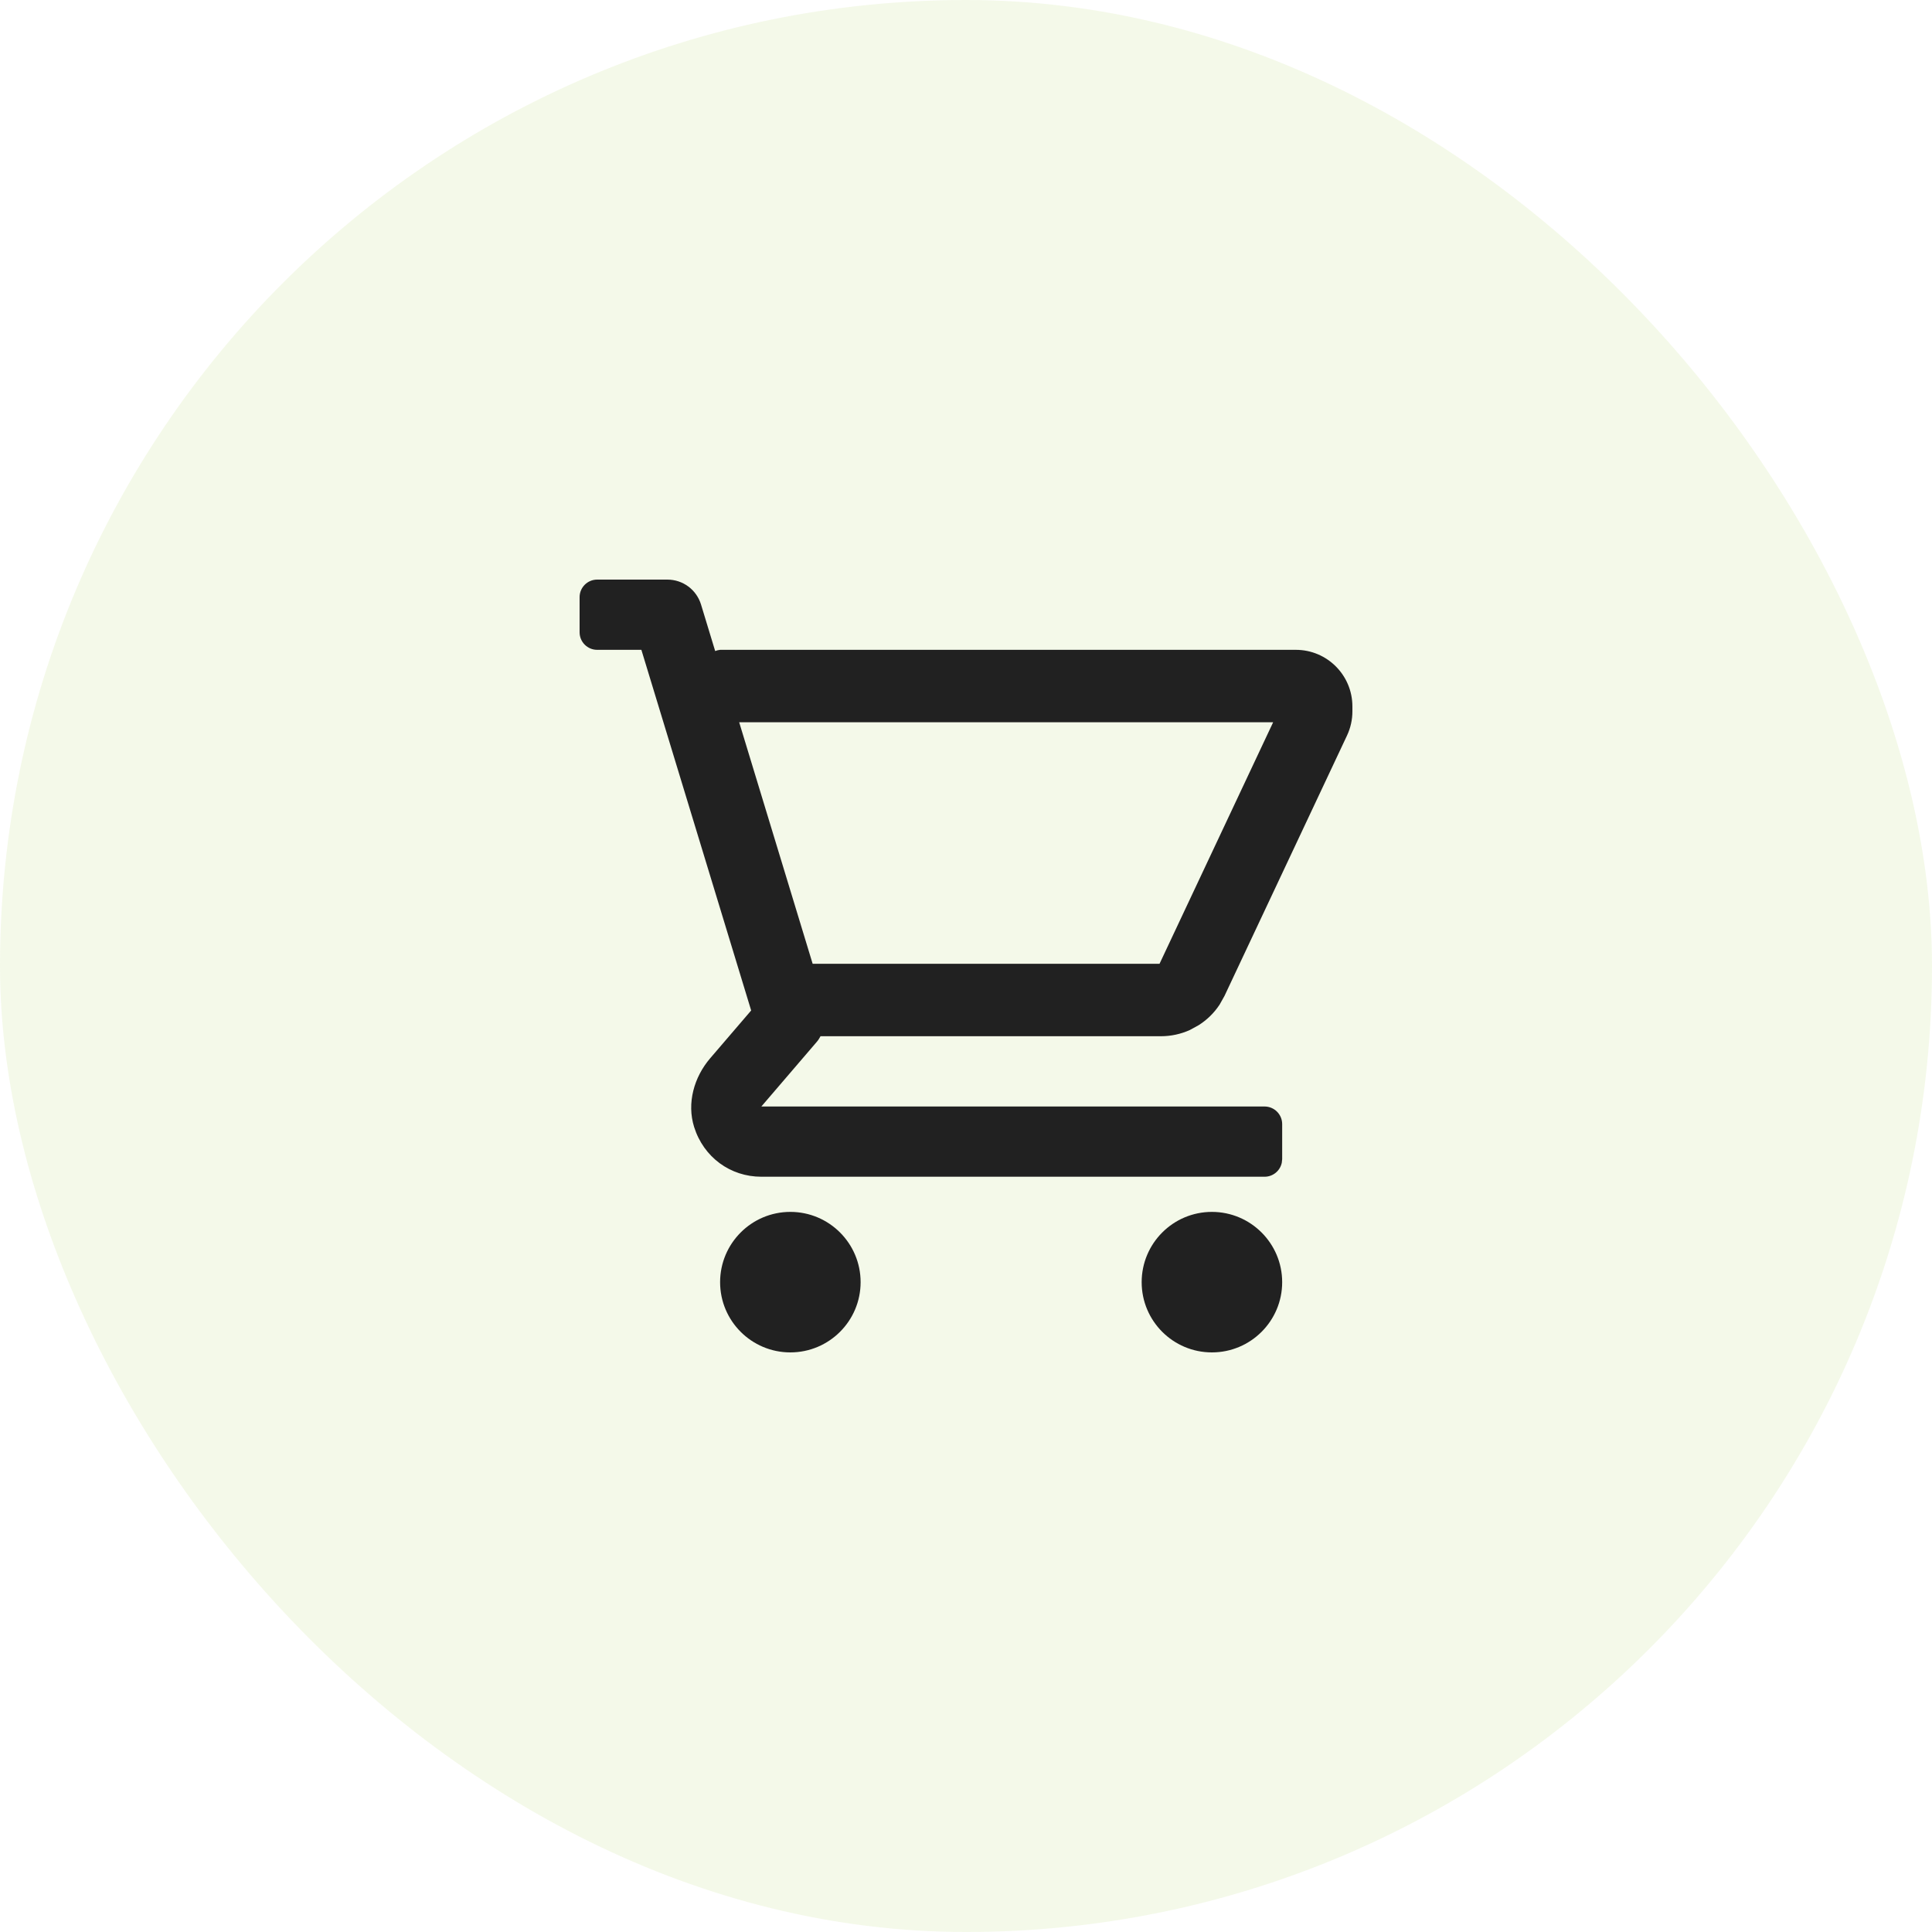 <?xml version="1.0" encoding="UTF-8"?> <svg xmlns="http://www.w3.org/2000/svg" width="40" height="40" viewBox="0 0 40 40" fill="none"><rect width="40" height="40" rx="20" fill="#93BF20" fill-opacity="0.1"></rect><path d="M16.363 25.091C17.167 25.091 17.818 25.743 17.818 26.546C17.818 27.349 17.166 28 16.363 28C15.56 28 14.909 27.349 14.909 26.546C14.909 25.743 15.56 25.091 16.363 25.091ZM25.091 25.091C25.894 25.091 26.546 25.743 26.546 26.546C26.546 27.349 25.894 28 25.091 28C24.288 28 23.637 27.349 23.637 26.546C23.637 25.743 24.288 25.091 25.091 25.091ZM13.818 12C13.974 12 14.126 12.05 14.251 12.143C14.376 12.235 14.468 12.367 14.514 12.516L14.807 13.479C14.823 13.473 14.841 13.467 14.857 13.463L14.909 13.454H26.829C27.476 13.454 28 13.979 28 14.626V14.729C28 14.901 27.962 15.071 27.889 15.227L25.352 20.619L25.251 20.799C25.138 20.971 24.989 21.117 24.814 21.227L24.633 21.326C24.446 21.41 24.242 21.454 24.035 21.454H16.988C16.966 21.492 16.945 21.531 16.916 21.564L15.763 22.909H26.182C26.382 22.909 26.546 23.072 26.546 23.273V24L26.538 24.073C26.504 24.239 26.357 24.363 26.182 24.363H15.763C15.123 24.363 14.569 23.962 14.371 23.333C14.217 22.841 14.368 22.302 14.703 21.911L15.552 20.921L13.279 13.454H12.363C12.163 13.454 12 13.291 12 13.091V12.363C12 12.163 12.163 12 12.363 12H13.818ZM16.825 19.954H24.007L26.359 14.954H15.304L16.825 19.954Z" fill="#212121"></path></svg> 